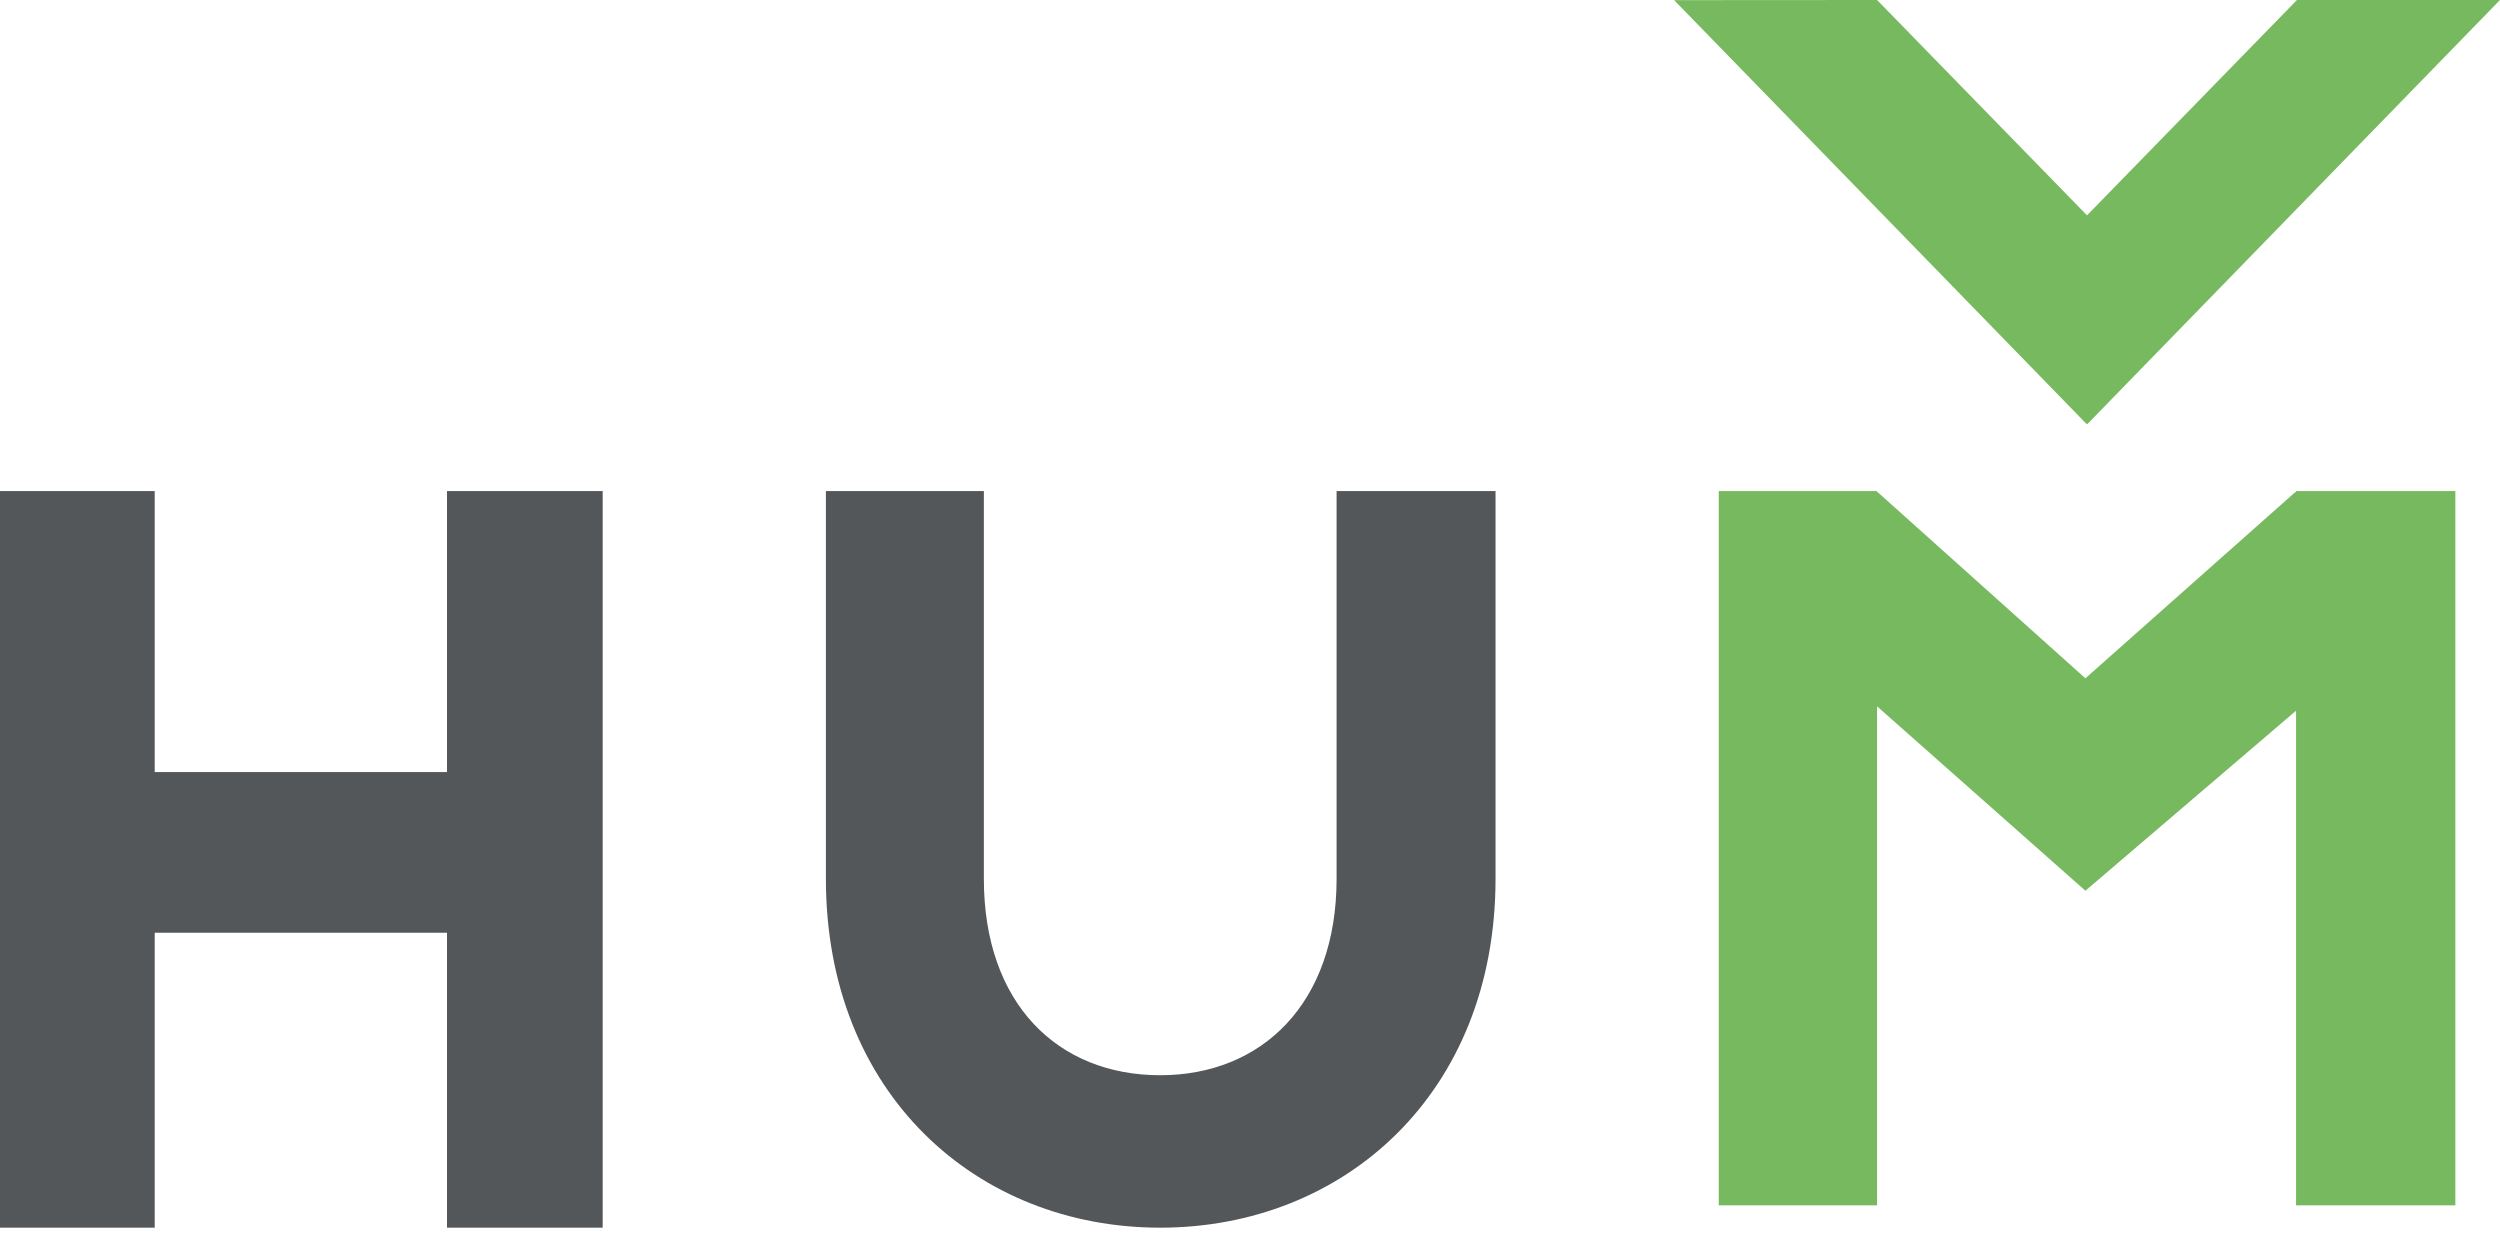 <svg xmlns="http://www.w3.org/2000/svg" width="112" height="56" viewBox="0 0 112 56"><path class="logo-gray-path" fill="#53575A" d="M20.025 22v12.59H6.931V22H0v33h6.931V41.787h13.094V55H27V22zM59.879 22v17.37c0 5.591-3.354 8.8-7.901 8.8-4.594 0-7.901-3.208-7.901-8.8V22H37v17.37C37 48.995 43.753 55 51.978 55 60.2 55 67 48.995 67 39.37V22h-7.121z"></path><path fill="#77B95F" d="M102.863 22.063l-.028-.023-9.409 8.348-9.315-8.348-.019.017V22H77v32h7.092V31.643l9.334 8.262 9.437-8.065V54H110V22h-7.137zM93.494 18.981l.019.019L112 0h-9.096l-9.406 9.647L84.093 0 75 .006l18.479 18.99z"></path></svg>